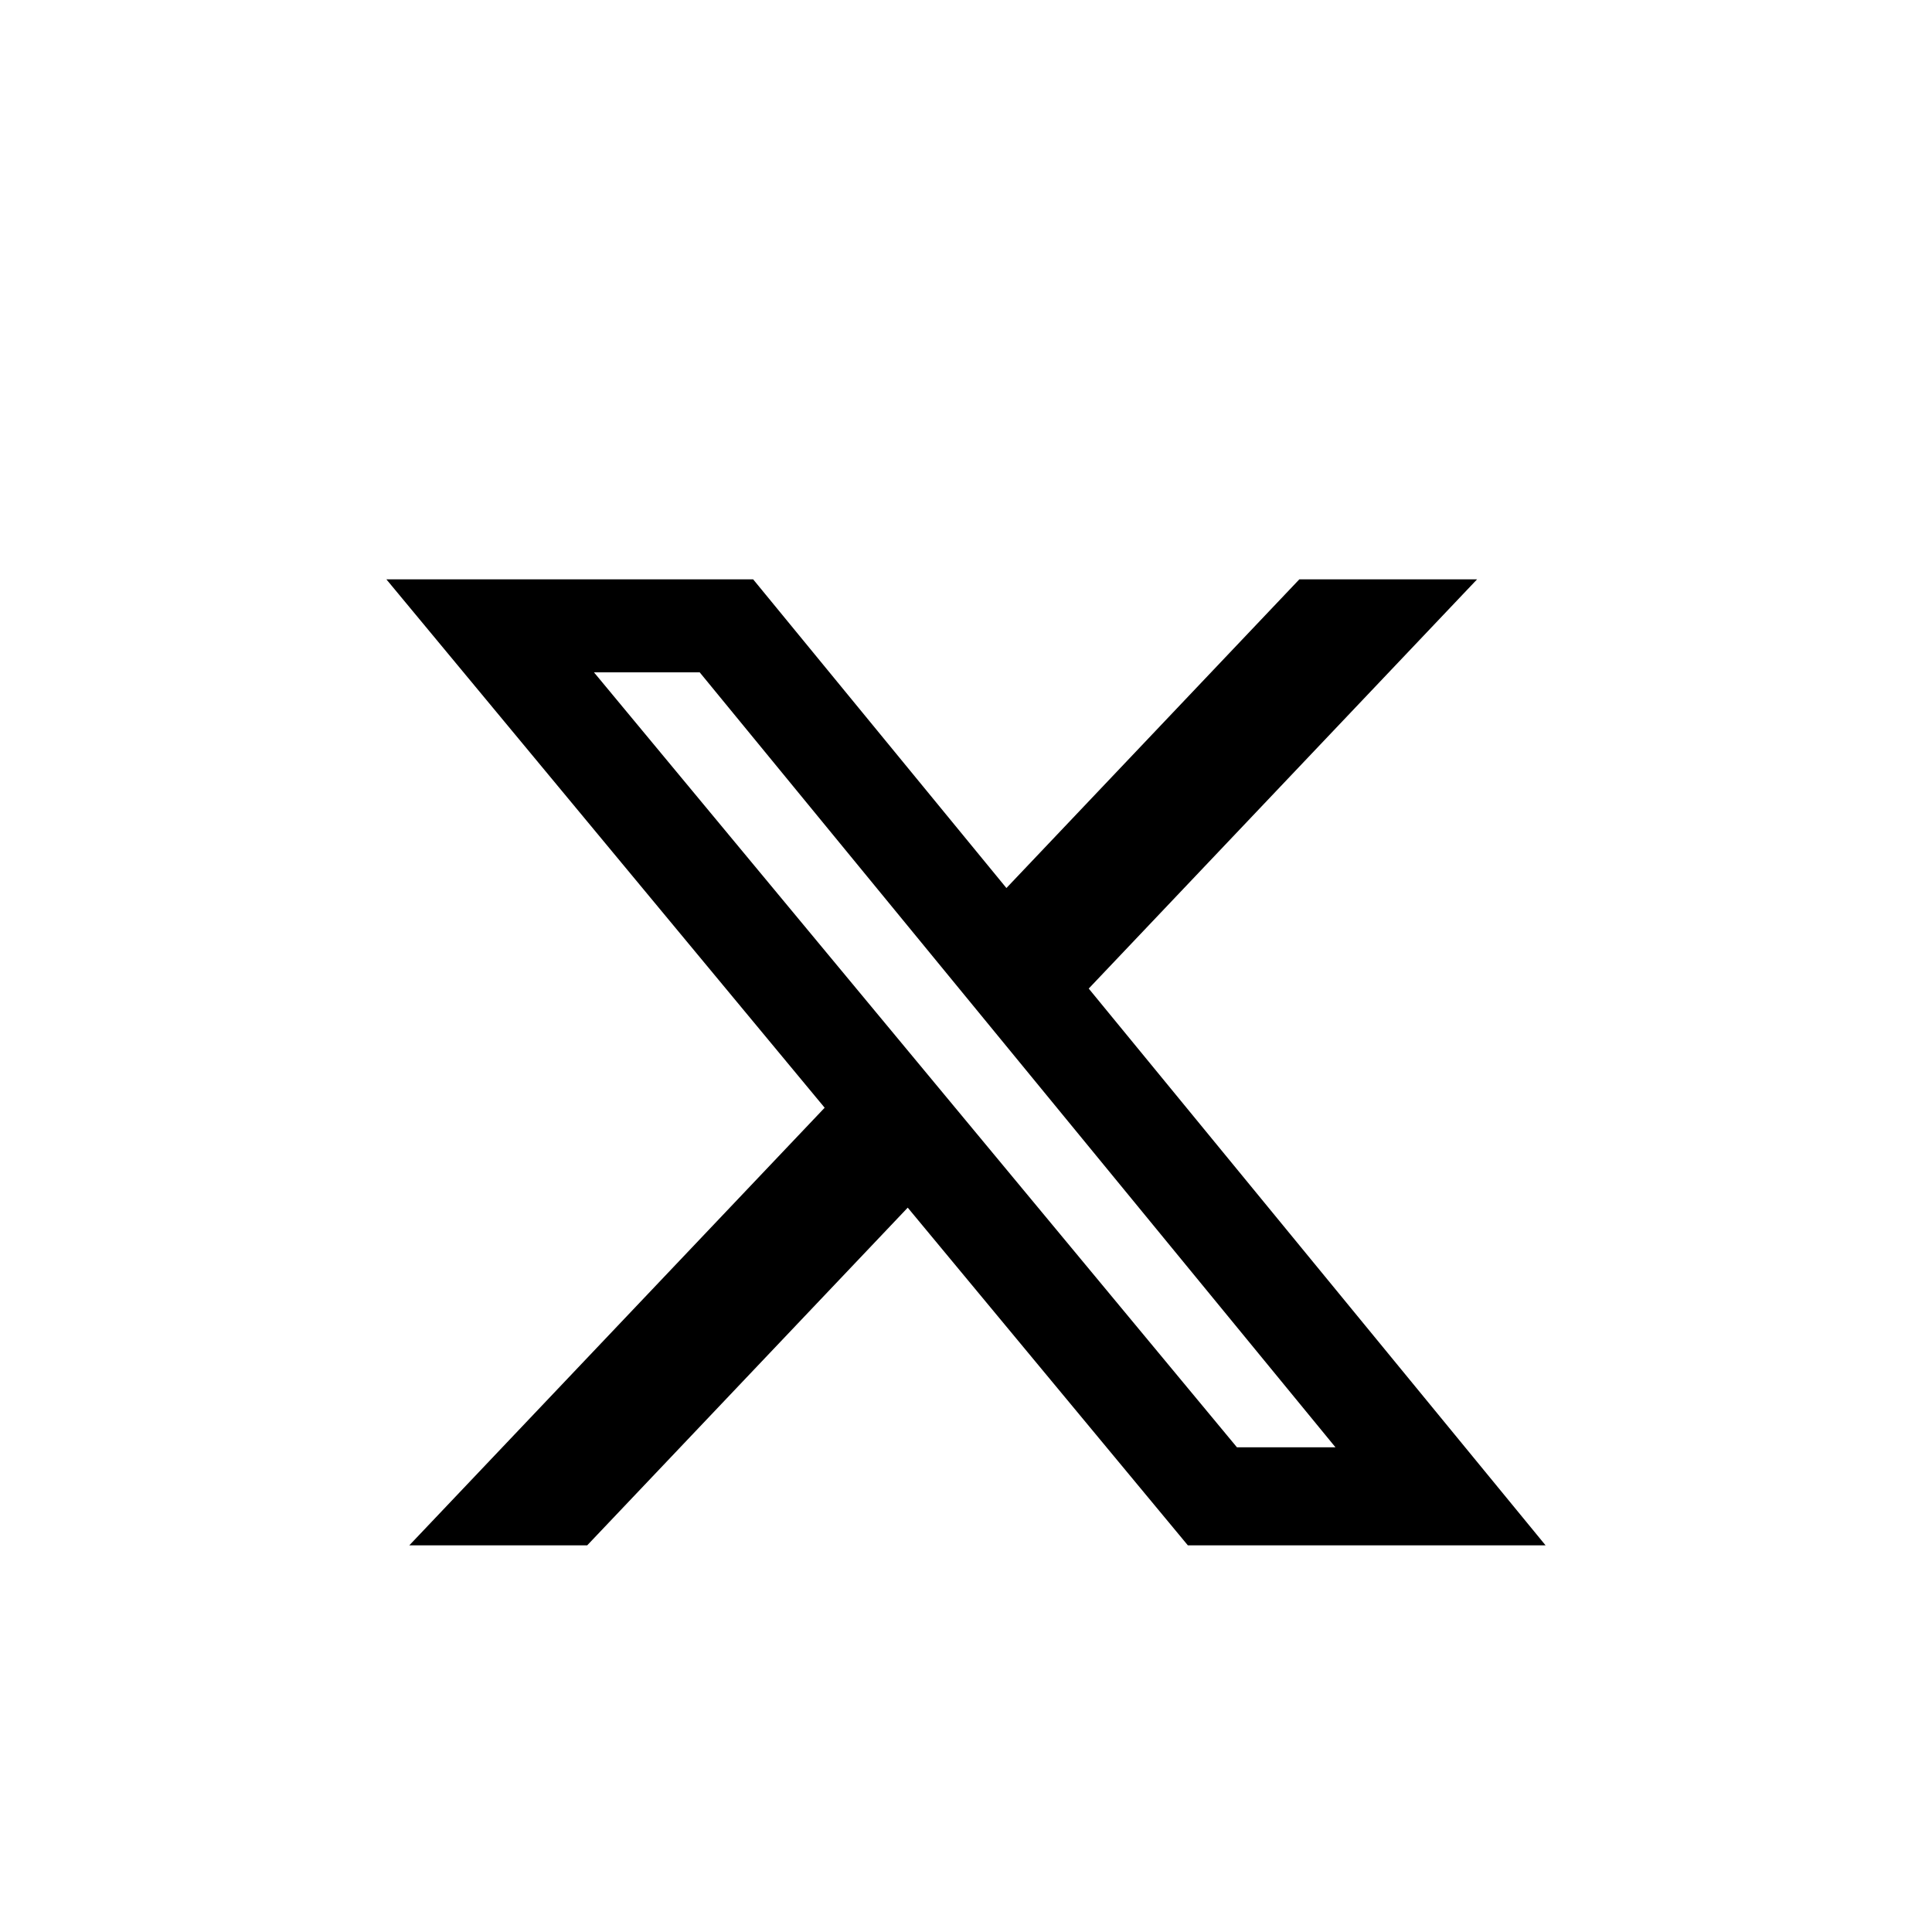 <svg width="25" height="25" viewBox="0 0 25 25" fill="none" xmlns="http://www.w3.org/2000/svg">
<path d="M16.813 7.497H19.113L14.088 12.792L20 19.997H15.371L11.746 15.627L7.598 19.997H5.296L10.671 14.334L5 7.497H9.746L13.023 11.491L16.813 7.497ZM16.006 18.728H17.281L9.054 8.7H7.686L16.006 18.728Z" fill="black"/>
</svg>
